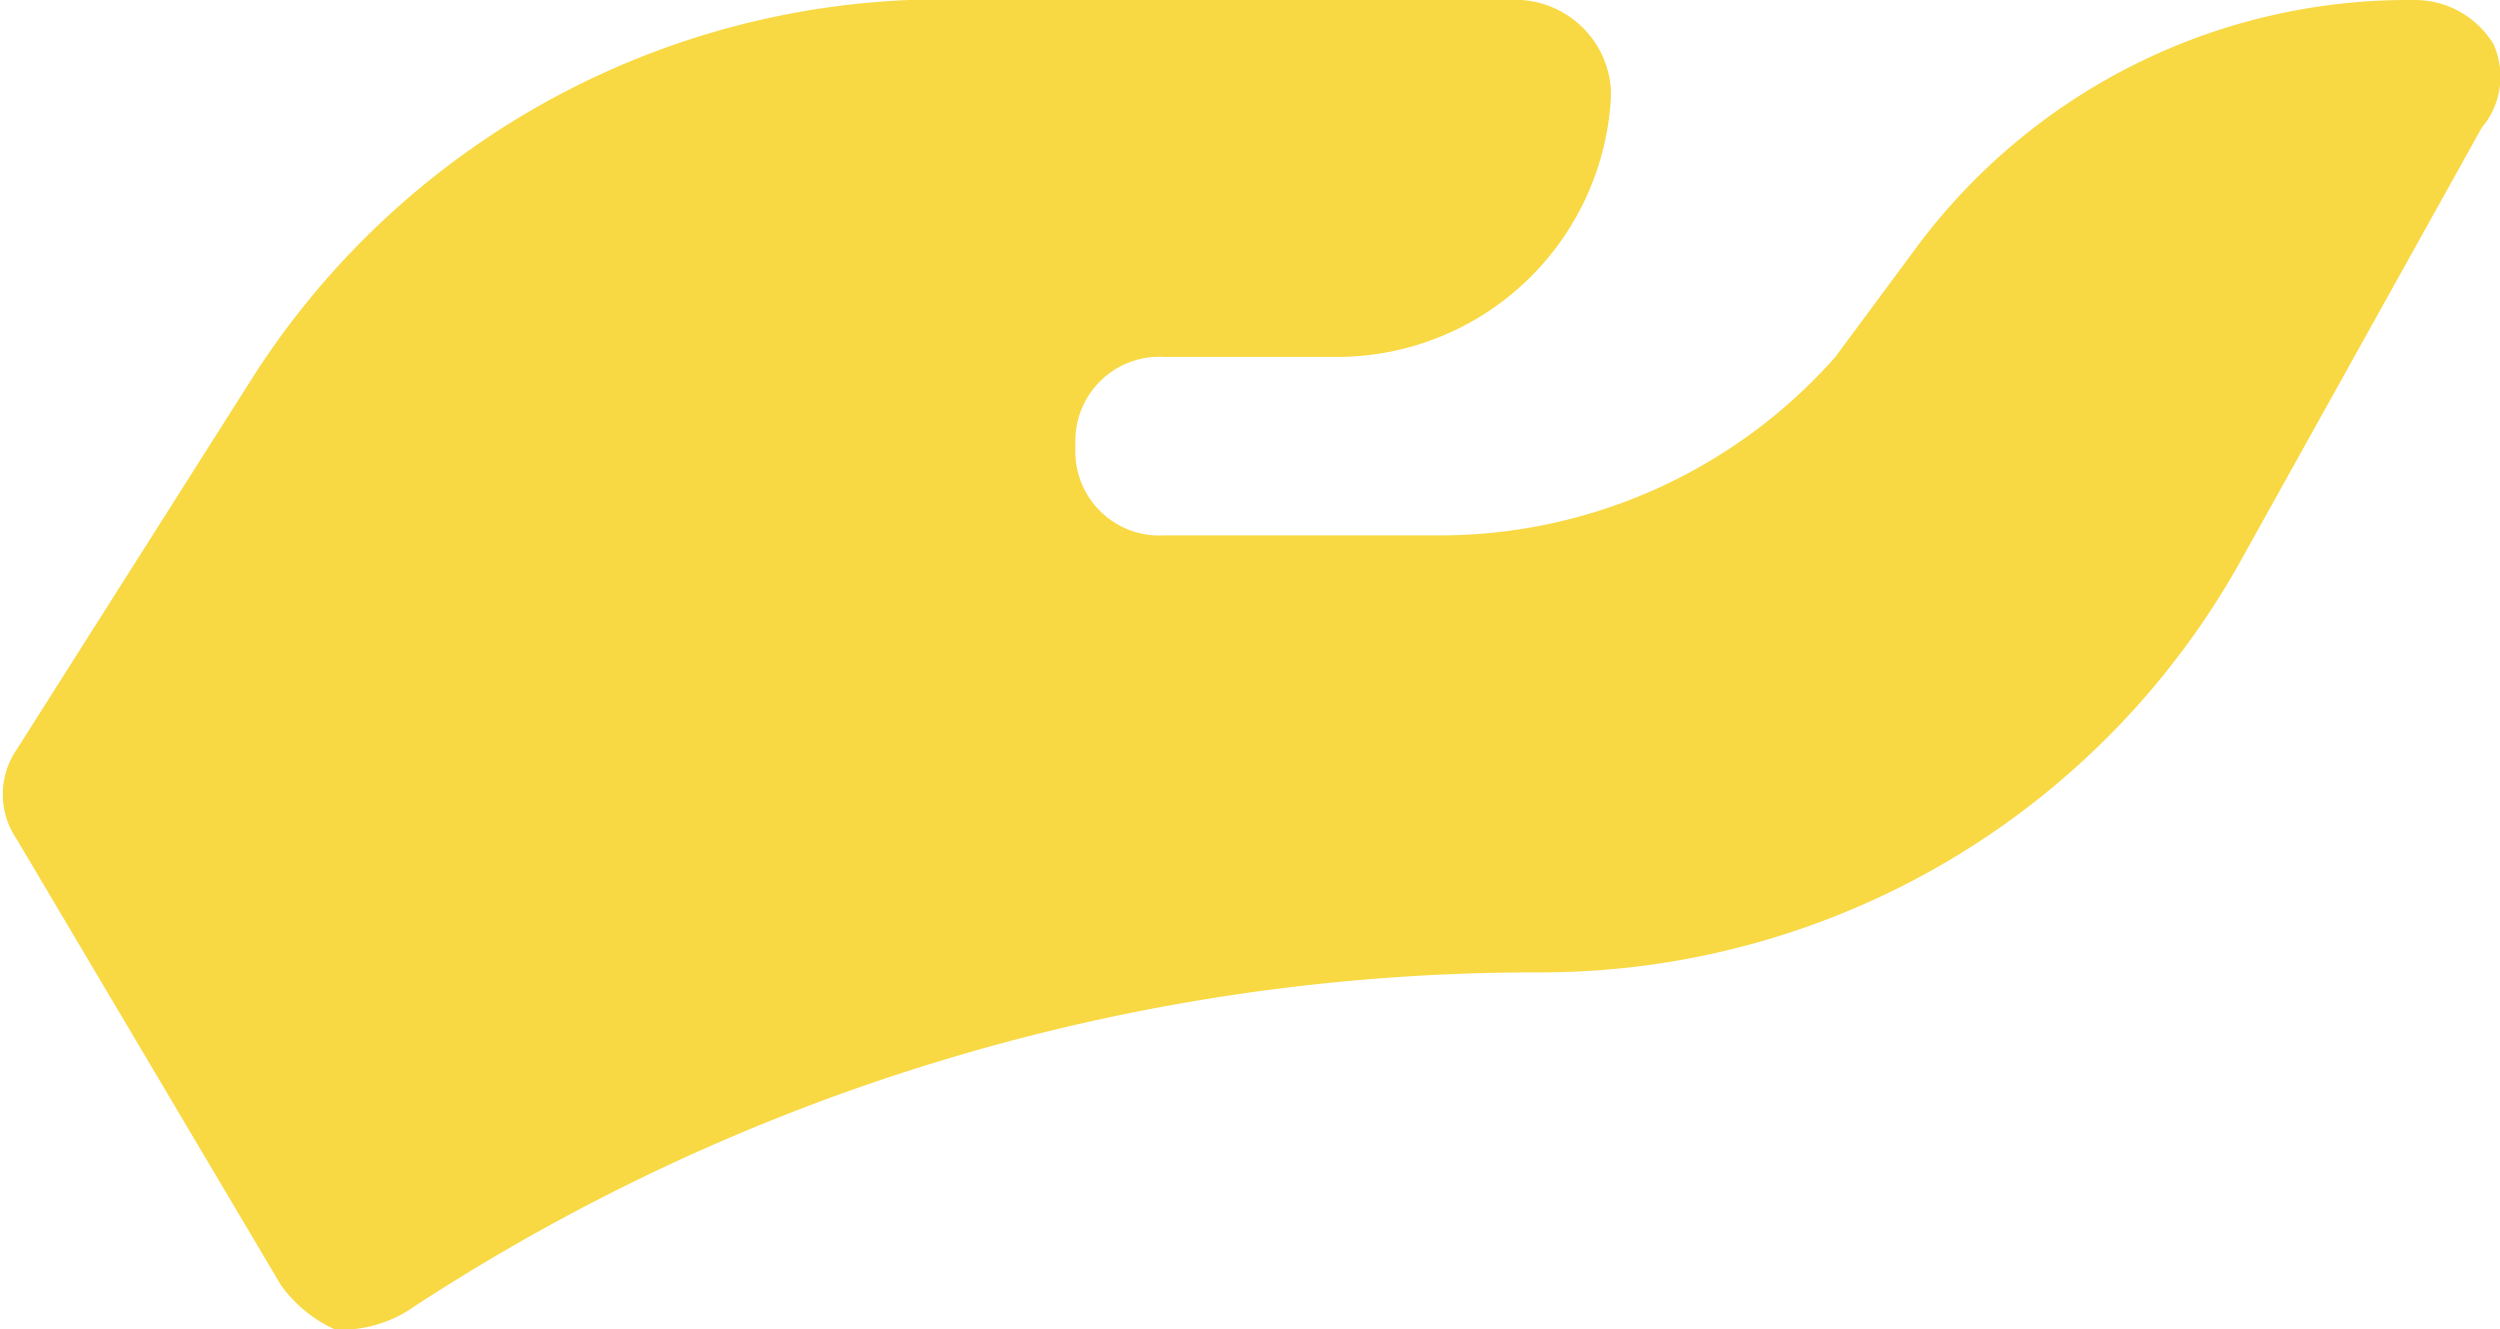 <?xml version="1.0" encoding="utf-8"?>
<svg xmlns="http://www.w3.org/2000/svg" viewBox="0 0 31.52 16.76">
  <defs>
    <style>.cls-1{fill:#f9d943;}</style>
  </defs>
  <g data-name="Layer 2" id="Layer_2">
    <g data-name="Layer 1" id="Layer_1-2">
      <path class="cls-1" d="M31.44.56a1.16,1.16,0,0,0-1-.56,7.72,7.72,0,0,0-6.3,3.15l-1,1.35a6.66,6.66,0,0,1-5.06,2.25H14.68a1.06,1.06,0,0,1-1.12-1.13A1.06,1.06,0,0,1,14.68,4.5h2.14a3.46,3.46,0,0,0,3.49-3.26V1.12A1.21,1.21,0,0,0,19.18,0H12.32A10.33,10.33,0,0,0,3.21,4.72l-3,4.73a1,1,0,0,0,0,1.13L3.54,16.2a1.7,1.7,0,0,0,.68.56h.22a1.64,1.64,0,0,0,.68-.22,25.86,25.86,0,0,1,14.29-4.28A10.11,10.11,0,0,0,28.29,7l3-5.39A1,1,0,0,0,31.44.56Z"/>
    </g>
  </g>
</svg>